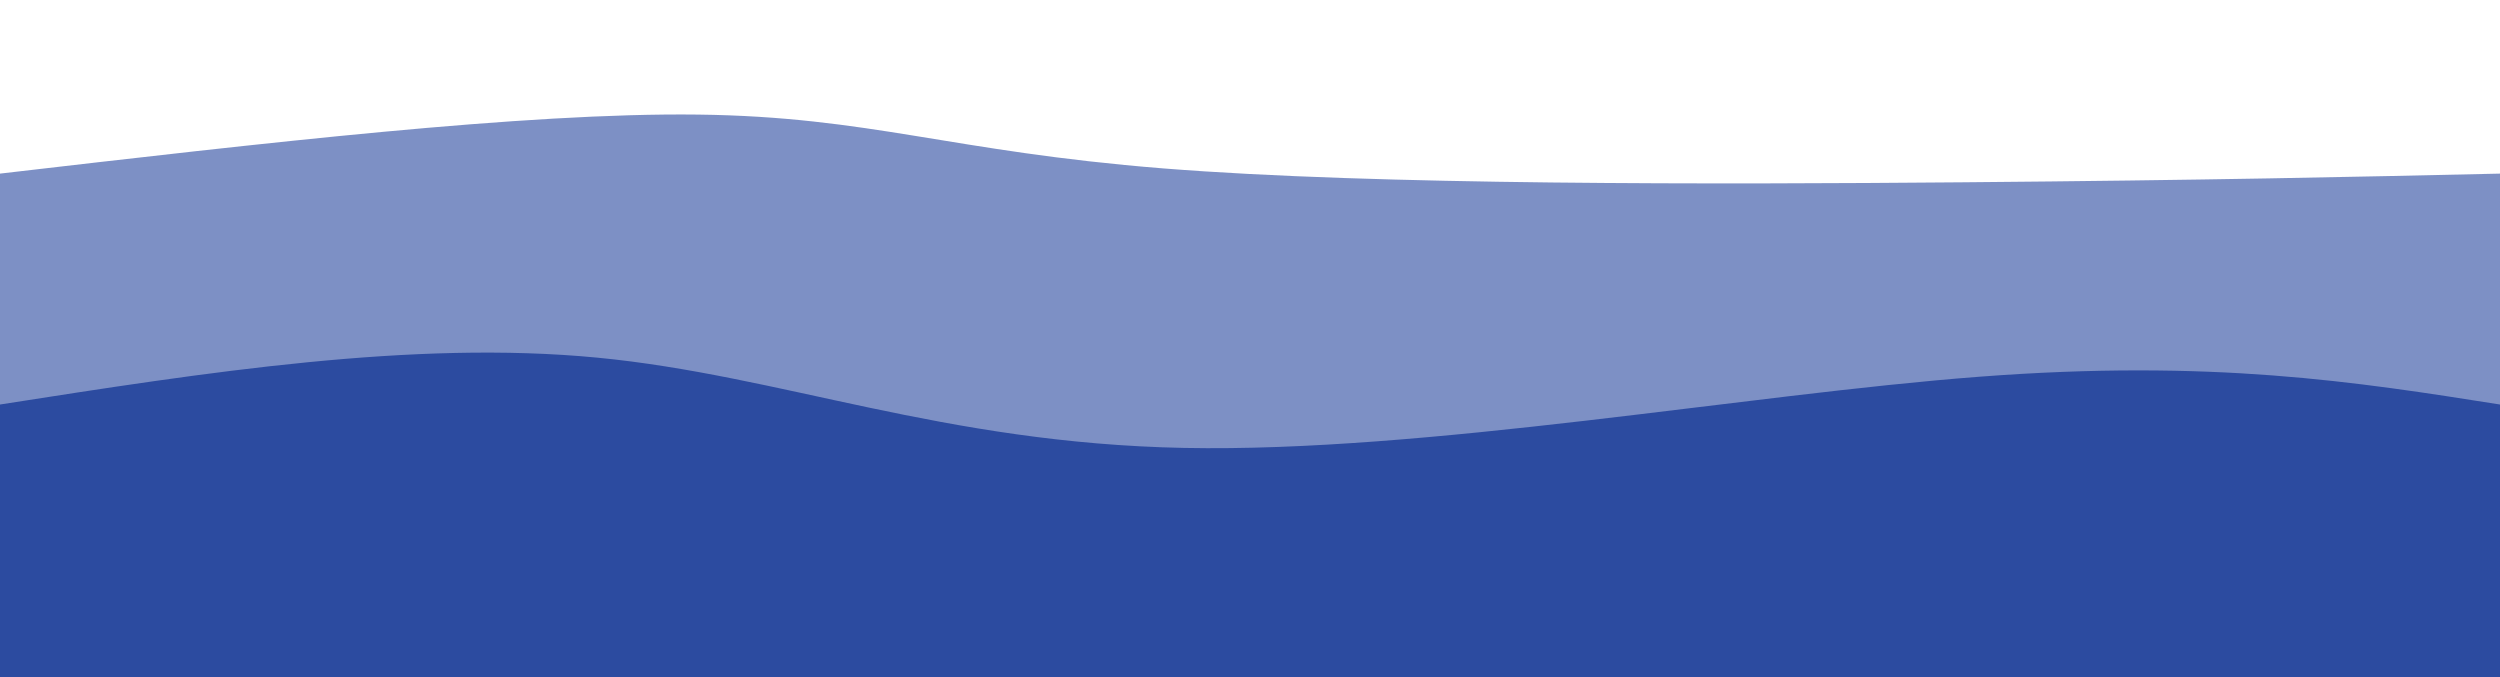 <svg width="100%" height="100%" id="svg" viewBox="0 0 1440 390" xmlns="http://www.w3.org/2000/svg" class="transition duration-300 ease-in-out delay-150"><path d="M 0,400 L 0,100 C 151.464,82.393 302.929,64.786 402,66 C 501.071,67.214 547.75,87.25 670,97 C 792.25,106.75 990.071,106.214 1131,105 C 1271.929,103.786 1355.964,101.893 1440,100 L 1440,400 L 0,400 Z" stroke="none" stroke-width="0" fill="#0a2e91" fill-opacity="0.53" class="transition-all duration-300 ease-in-out delay-150 path-0"></path><path d="M 0,400 L 0,233 C 119,214.393 238,195.786 344,206 C 450,216.214 543,255.25 682,258 C 821,260.75 1006,227.214 1140,217 C 1274,206.786 1357,219.893 1440,233 L 1440,400 L 0,400 Z" stroke="none" stroke-width="0" fill="#0a2e91" fill-opacity="0.7" class="transition-all duration-300 ease-in-out delay-150 path-1"></path></svg>